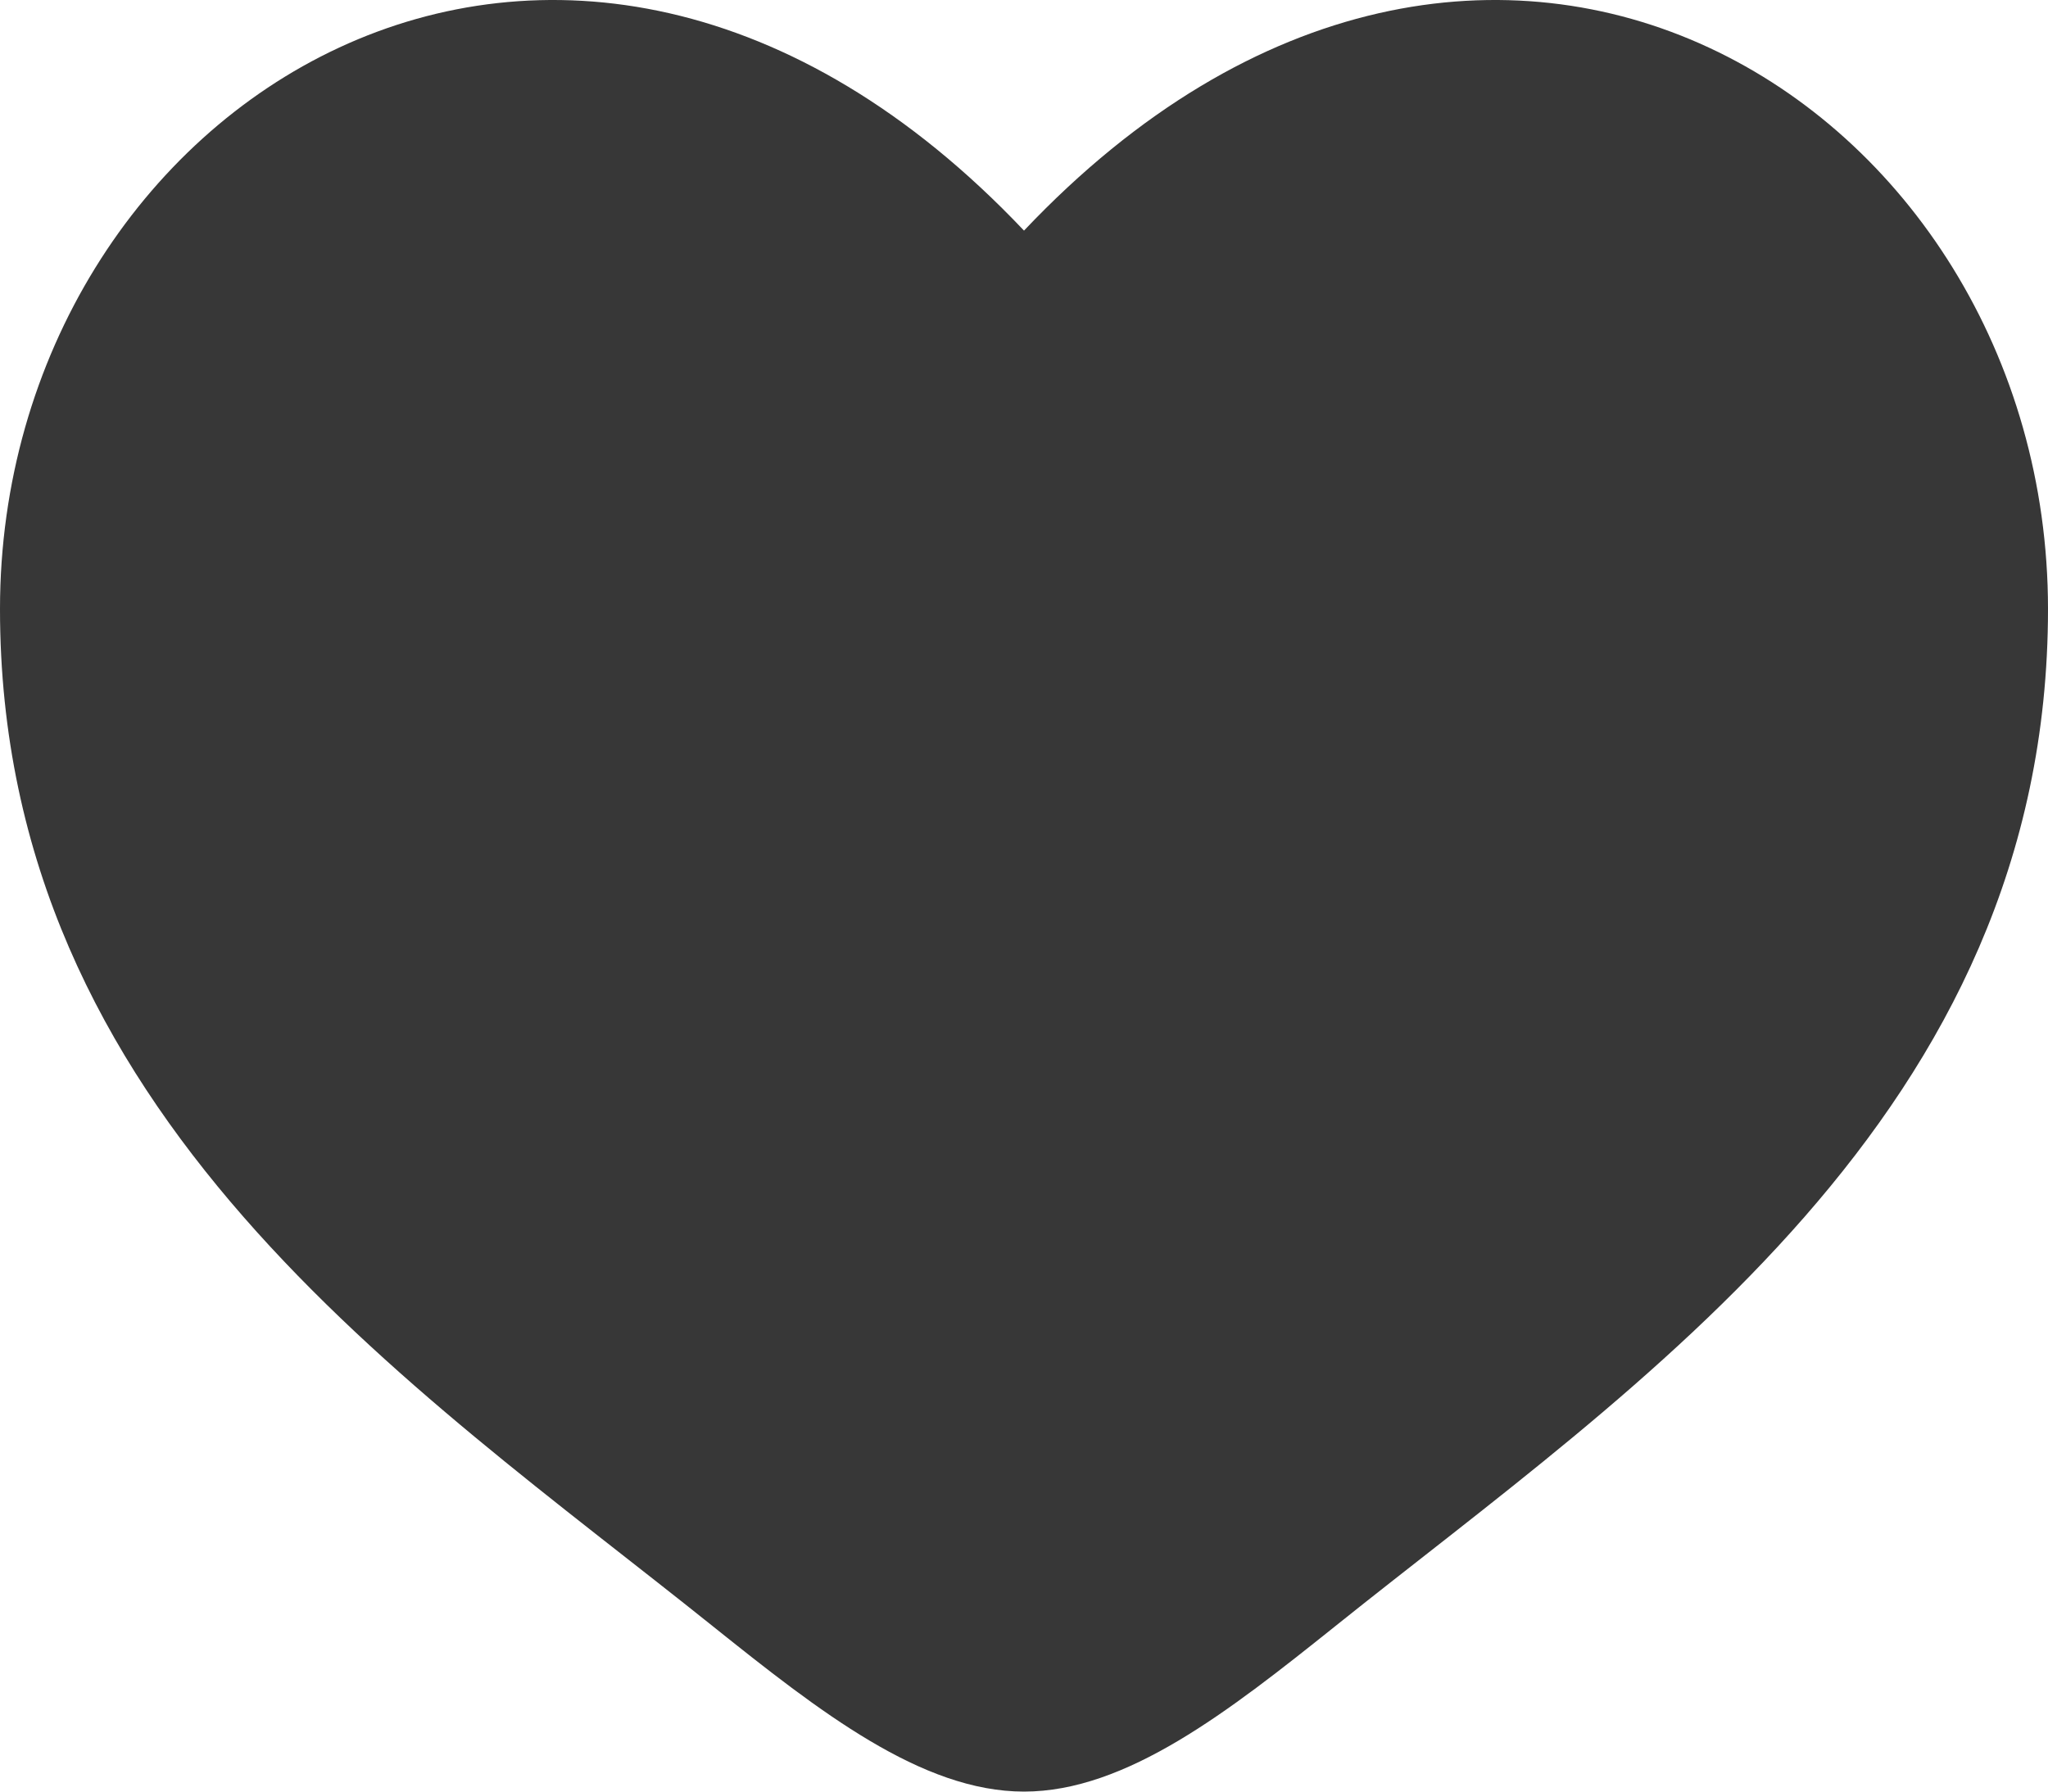 <svg width="16" height="14" viewBox="0 0 16 14" fill="none" xmlns="http://www.w3.org/2000/svg">
<path d="M0 4.759C0 8.714 3.216 10.821 5.569 12.708C6.4 13.373 7.2 14 8 14C8.8 14 9.6 13.373 10.431 12.708C12.784 10.821 16 8.714 16 4.759C16 0.804 11.6 -2 8 1.802C4.4 -2 0 0.804 0 4.759Z" fill="#373737"/>
</svg>
